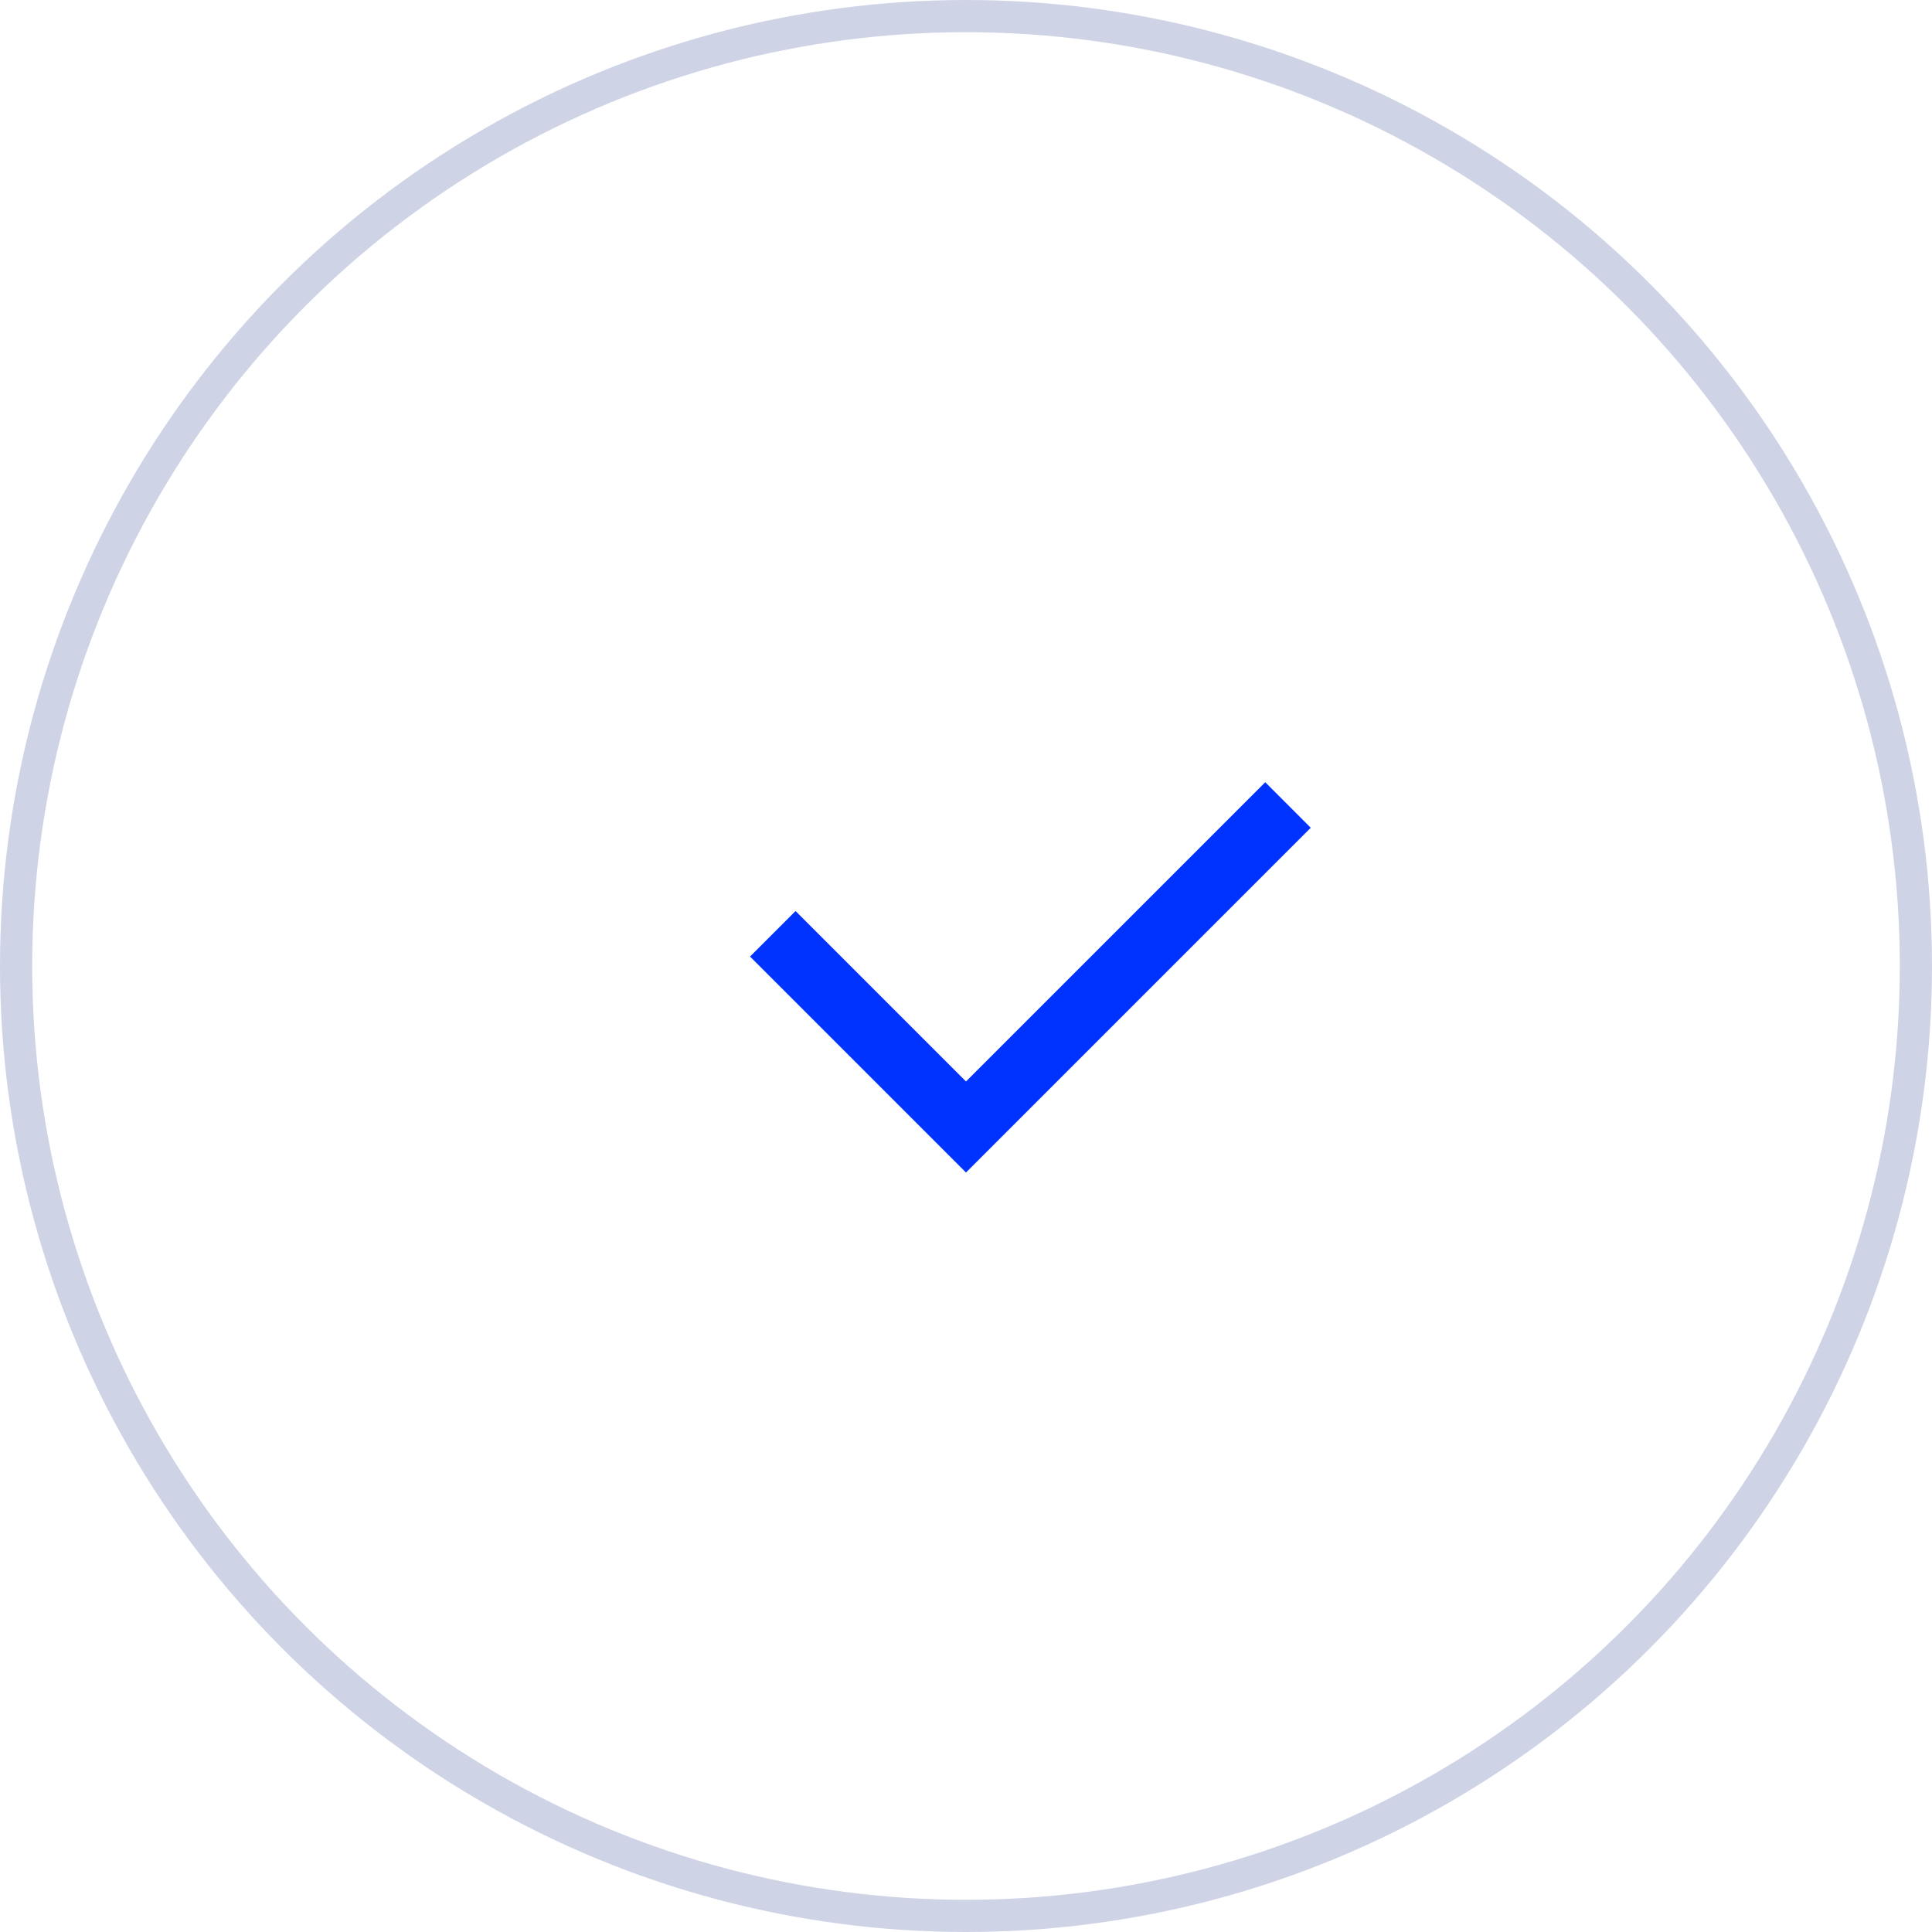 <?xml version="1.0" encoding="UTF-8"?> <svg xmlns="http://www.w3.org/2000/svg" width="60" height="60" viewBox="0 0 60 60" fill="none"> <circle cx="30" cy="30" r="29.5" stroke="#CFD3E6"></circle> <path d="M40 25L30 35L24 29" stroke="#0033FF" stroke-width="2"></path> </svg> 
